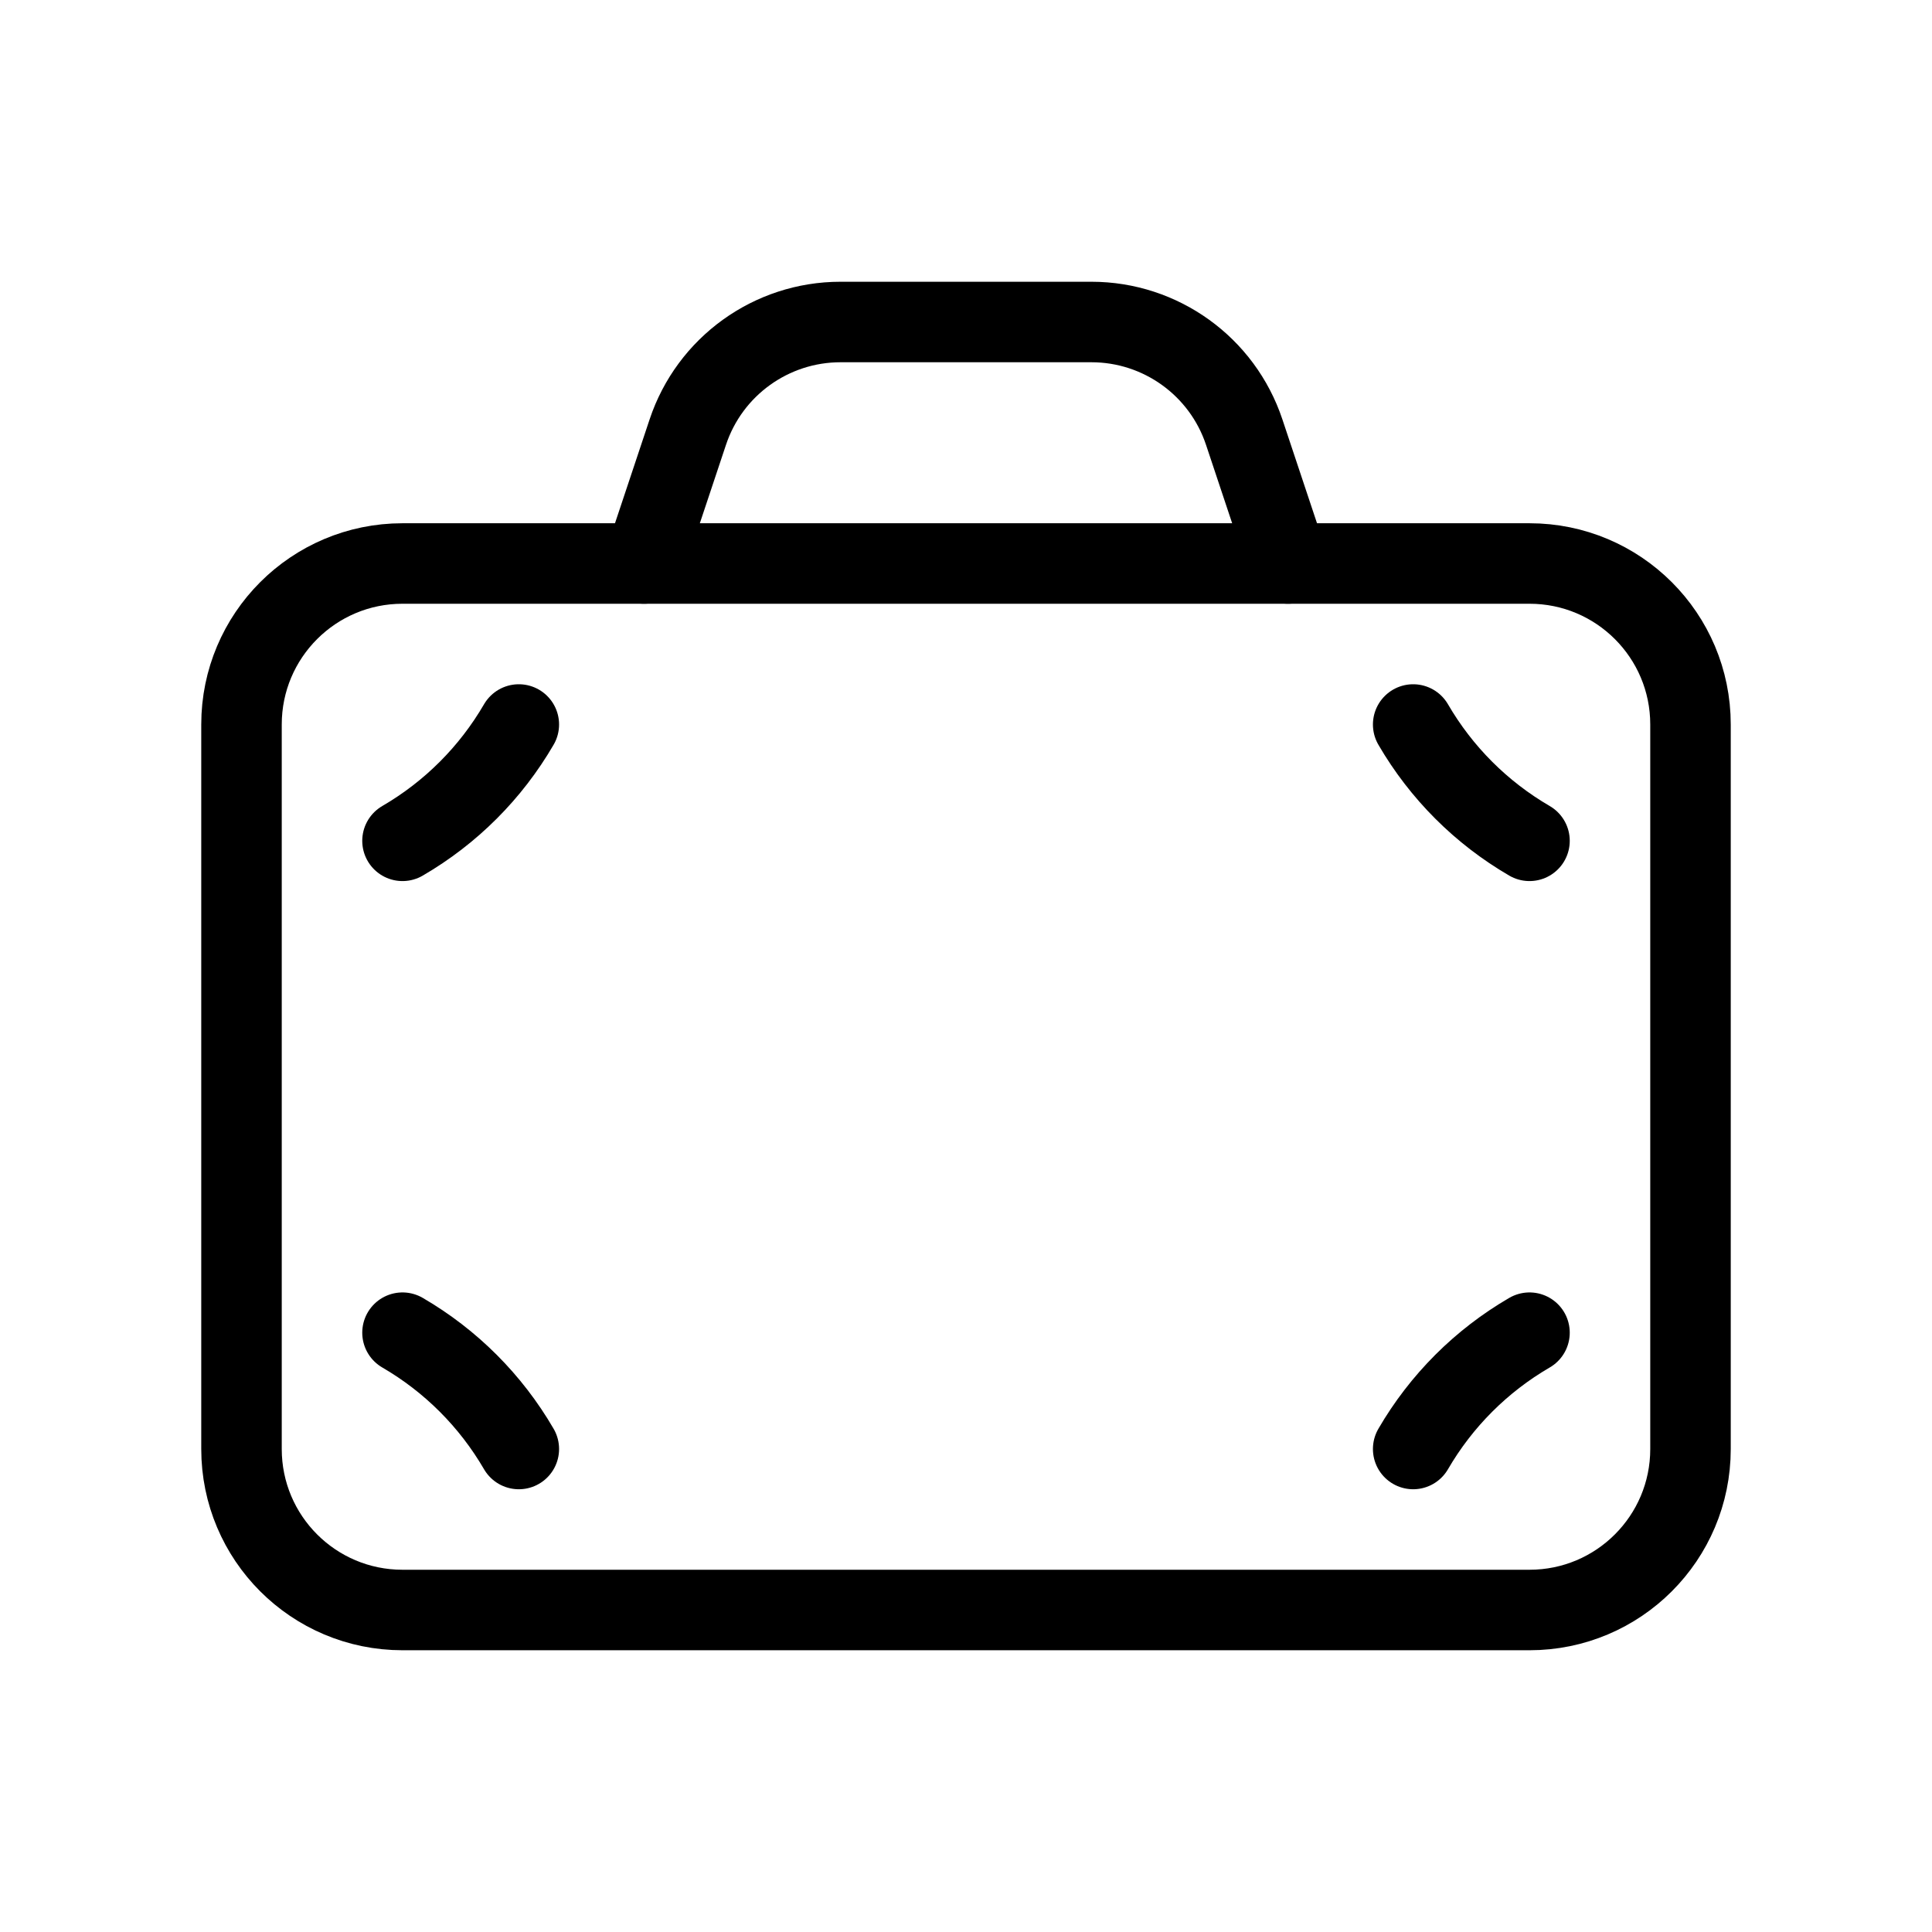 <svg width="24" height="24" viewBox="0 0 24 24" fill="none" xmlns="http://www.w3.org/2000/svg">
  <path fill-rule="evenodd" clip-rule="evenodd" d="M5 7H19C20.105 7 21 7.895 21 9V18C21 19.105 20.105 20 19 20H5C3.895 20 3 19.105 3 18V9C3 7.895 3.895 7 5 7Z" stroke="currentColor" stroke-width="1" stroke-linecap="round" stroke-linejoin="round"/>
  <path d="M16 7L15.456 5.368C15.184 4.551 14.419 4 13.558 4H10.441C9.581 4 8.816 4.551 8.544 5.368L8 7" stroke="currentColor" stroke-width="1" stroke-linecap="round" stroke-linejoin="round"/>
  <path d="M17.555 9C17.904 9.6 18.4 10.096 19 10.445" stroke="currentColor" stroke-width="1" stroke-linecap="round" stroke-linejoin="round"/>
  <path d="M6.445 18C6.096 17.4 5.6 16.904 5 16.555" stroke="currentColor" stroke-width="1" stroke-linecap="round" stroke-linejoin="round"/>
  <path d="M6.445 9C6.096 9.6 5.6 10.096 5 10.445" stroke="currentColor" stroke-width="1" stroke-linecap="round" stroke-linejoin="round"/>
  <path d="M19 16.555C18.4 16.904 17.904 17.4 17.555 18" stroke="currentColor" stroke-width="1" stroke-linecap="round" stroke-linejoin="round"/>
</svg>